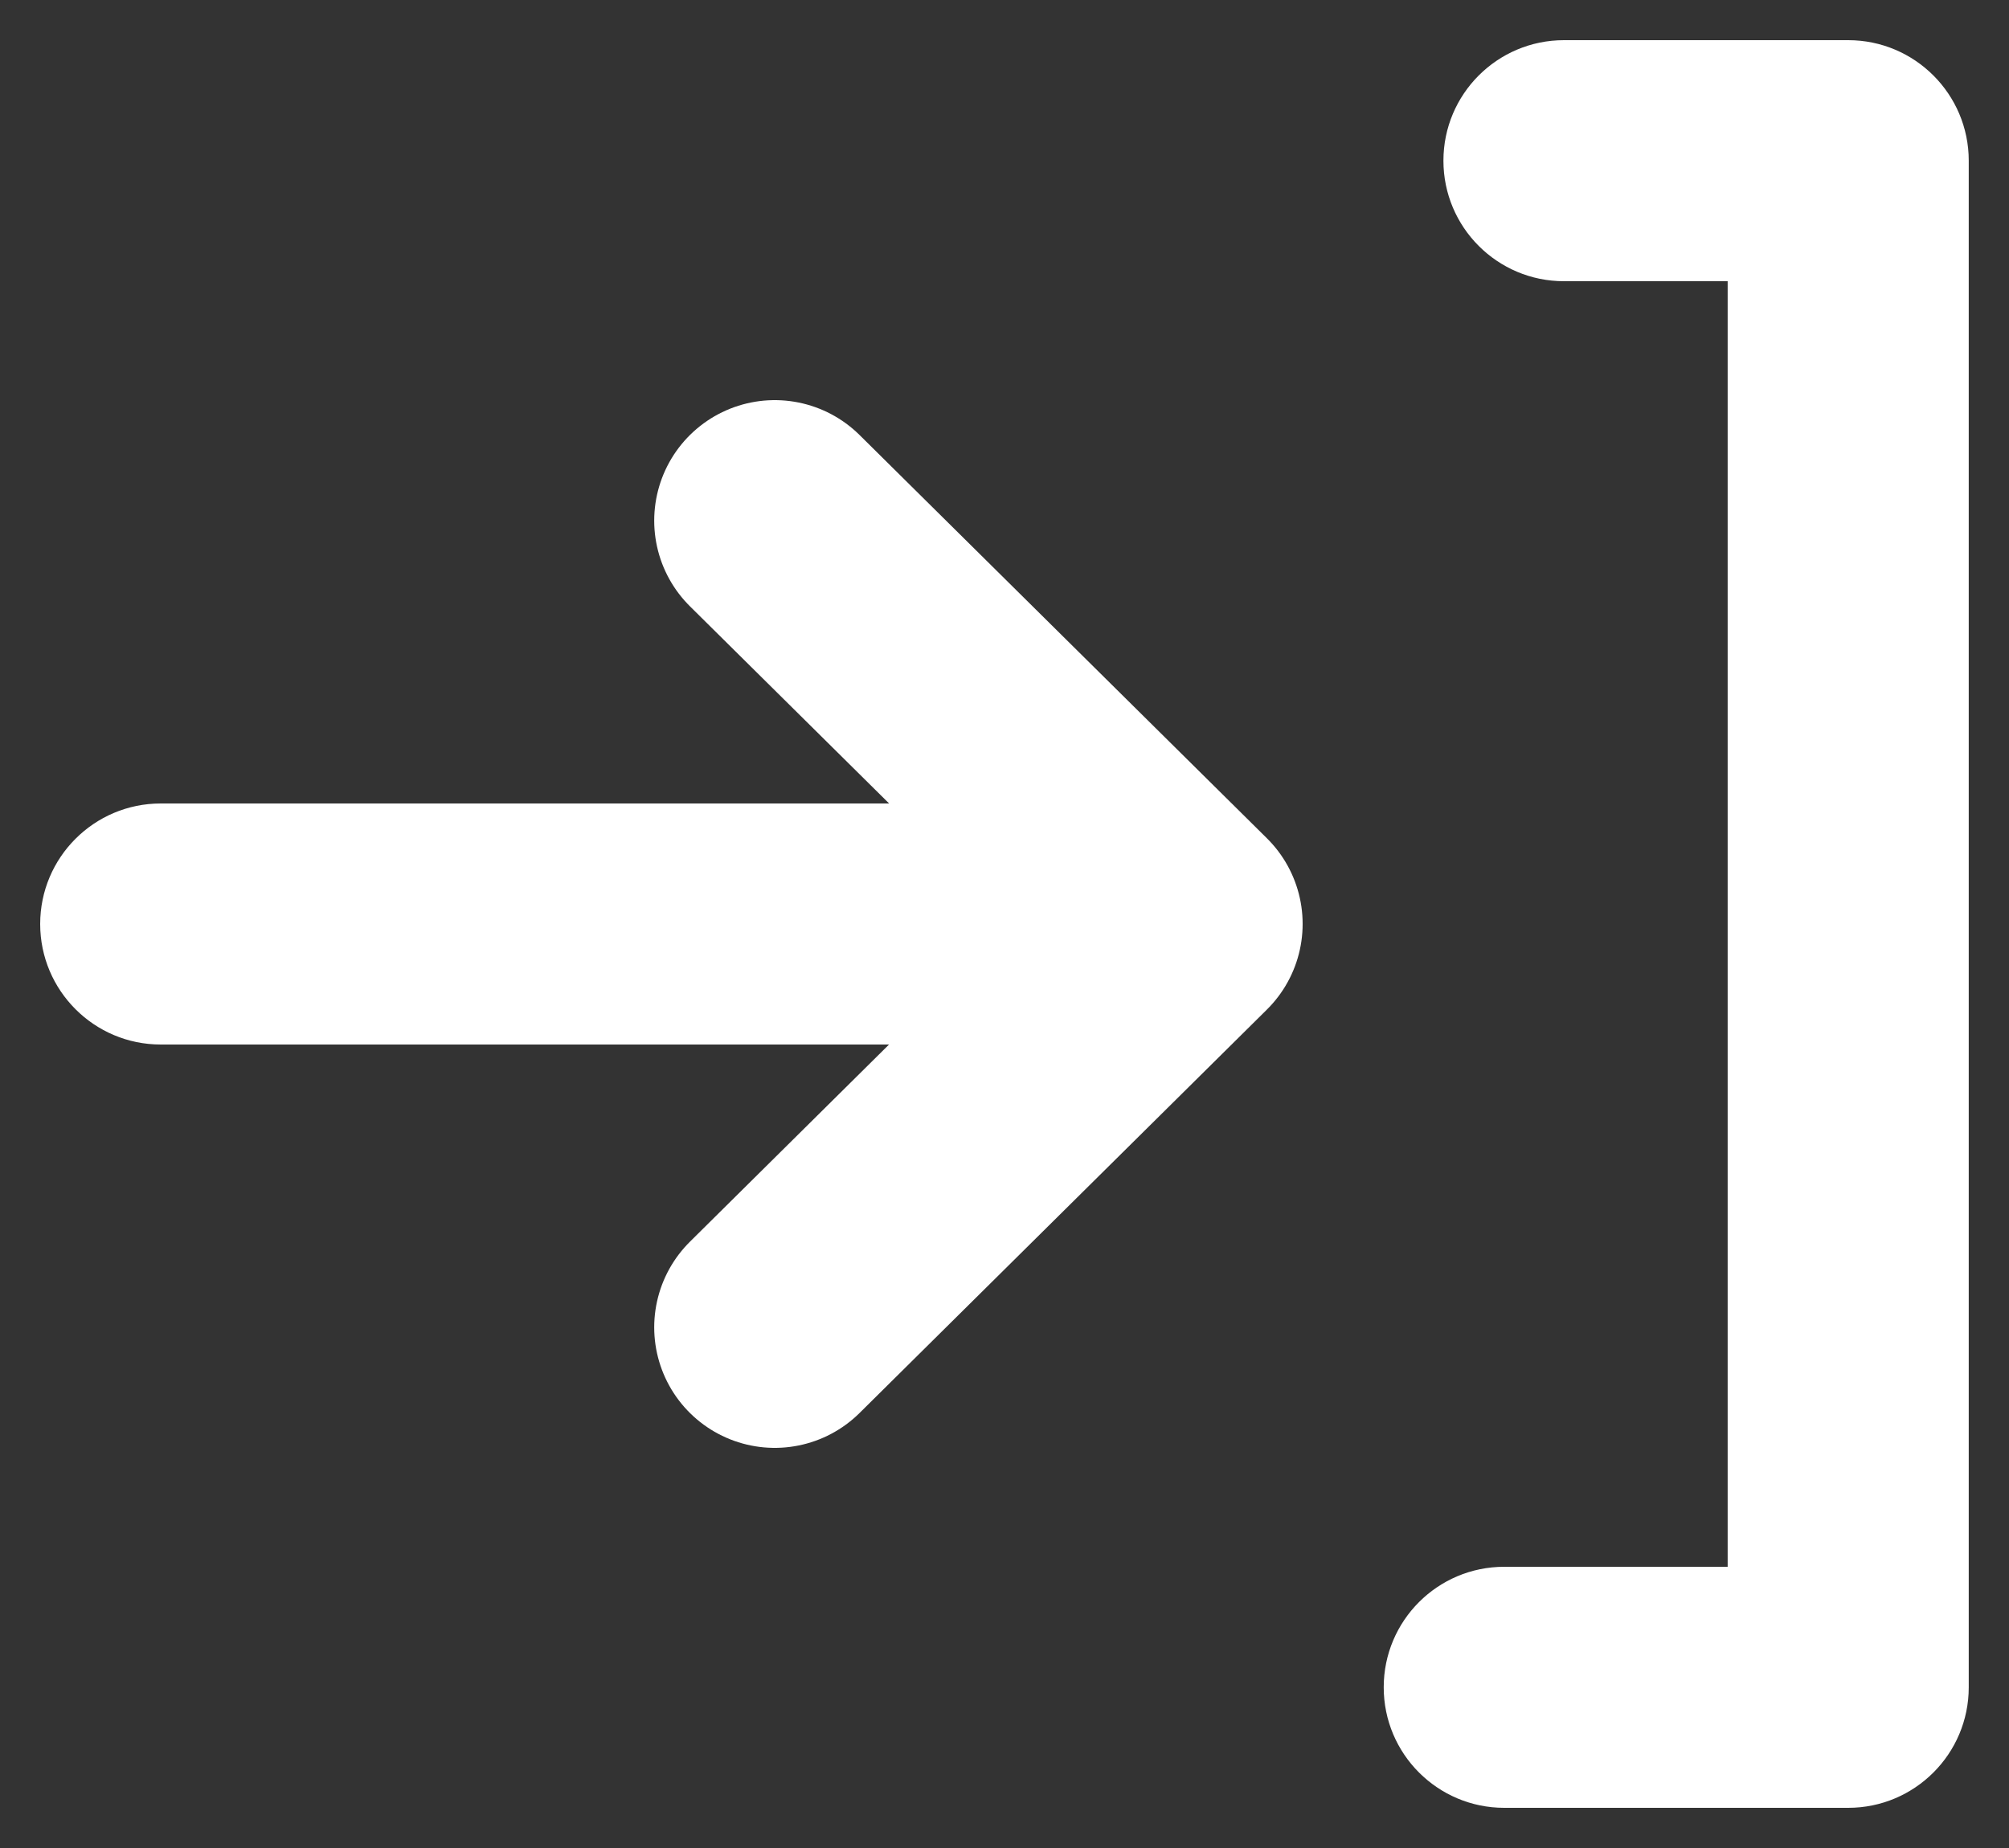 <svg width="25" height="23" viewBox="0 0 25 23" fill="none" xmlns="http://www.w3.org/2000/svg">
<rect x="0" y="0" width="25" height="23" fill="#333333" stroke="none"/>
<path d="M9.641 6.48L14.71 11.499L9.641 16.52" stroke="white" stroke-width="3" stroke-miterlimit="10" stroke-linecap="round" stroke-linejoin="round"/>
<path fill-rule="evenodd" clip-rule="evenodd" d="M0.5 11.5C0.5 10.672 1.172 10 2 10H12.392C13.22 10 13.892 10.672 13.892 11.5C13.892 12.328 13.22 13 12.392 13H2C1.172 13 0.5 12.328 0.5 11.5Z" fill="white"/>
<path fill-rule="evenodd" clip-rule="evenodd" d="M17.962 2C17.962 1.172 18.633 0.5 19.462 0.5H22.999C23.827 0.5 24.499 1.172 24.499 2V21C24.499 21.828 23.827 22.5 22.999 22.5H18.719C17.89 22.5 17.219 21.828 17.219 21C17.219 20.172 17.89 19.5 18.719 19.5H21.499V3.5H19.462C18.633 3.5 17.962 2.828 17.962 2Z" fill="white"/>
</svg>
